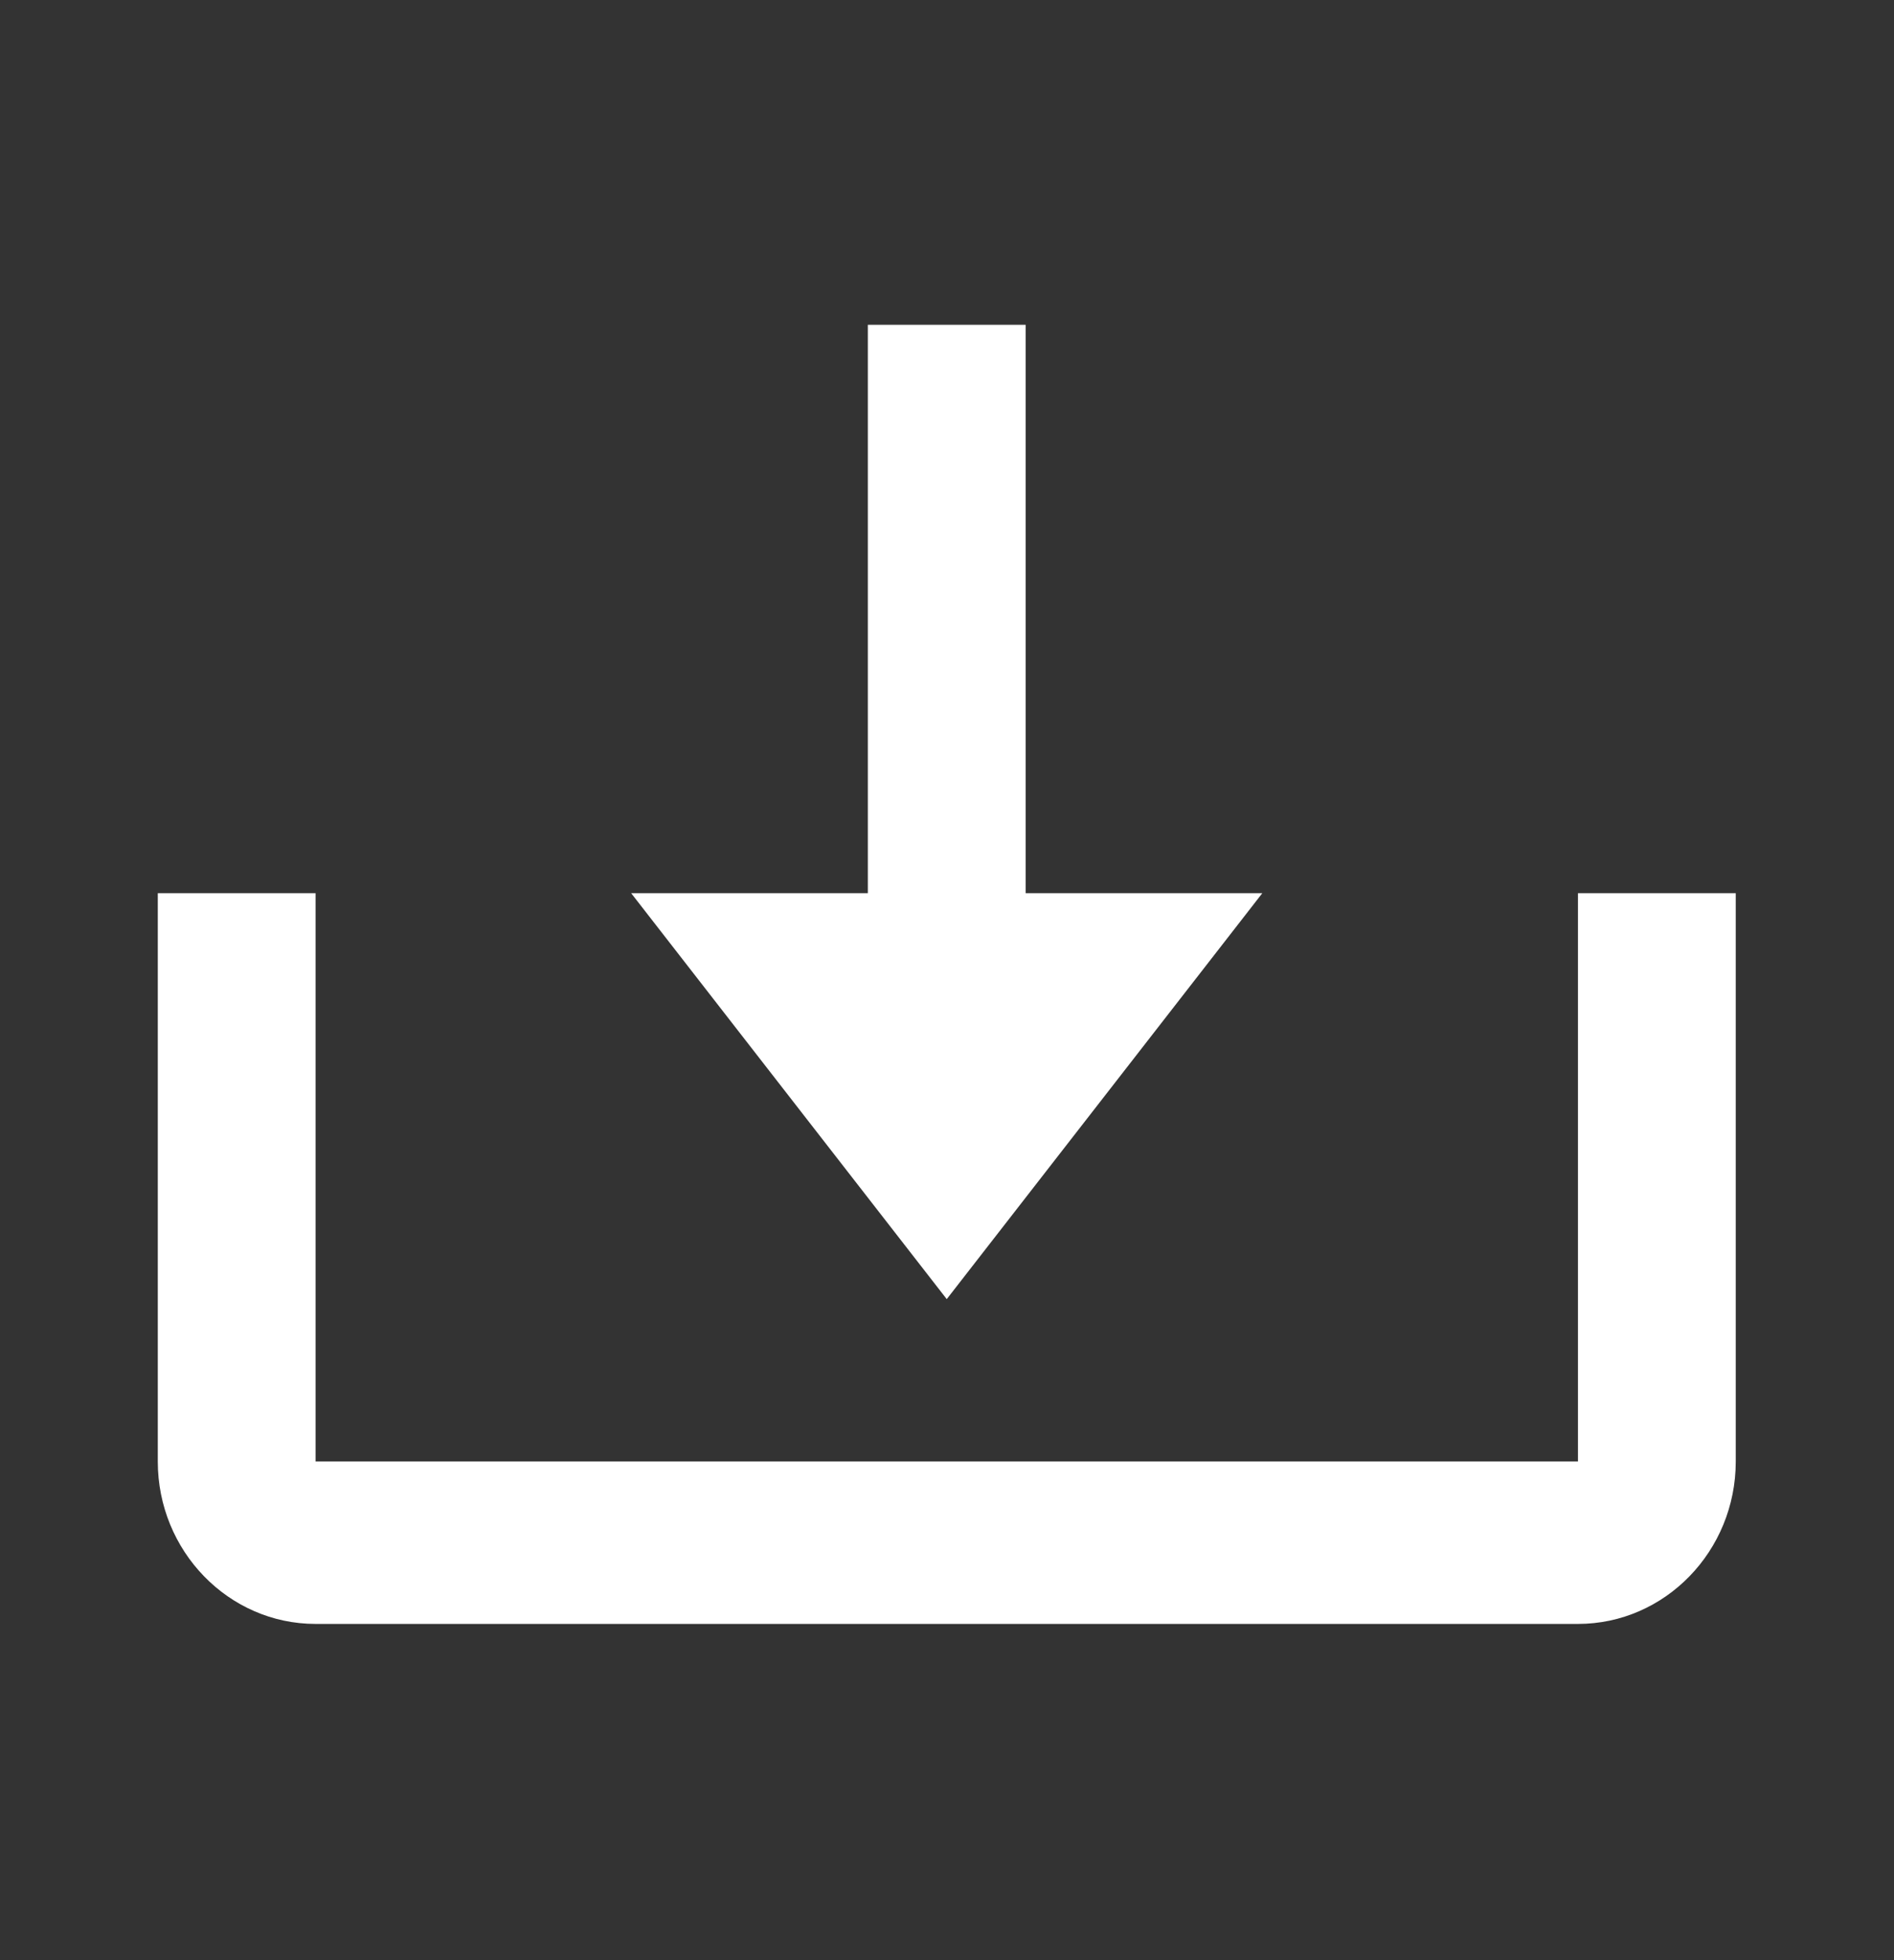 <svg width="29" height="30" viewBox="0 0 29 30" fill="none" xmlns="http://www.w3.org/2000/svg">
<rect x="0" y="0" width="29" height="30" fill="#333333" stroke="none"/>
<path d="M14.496 19.883L19.328 13.67H15.704V4.971H13.288V13.67H9.664L14.496 19.883Z" fill="white"/>
<path d="M24.161 22.368H4.832V13.67H2.416V22.368C2.416 23.739 3.5 24.854 4.832 24.854H24.161C25.493 24.854 26.577 23.739 26.577 22.368V13.67H24.161V22.368Z" fill="white"/>
</svg>
